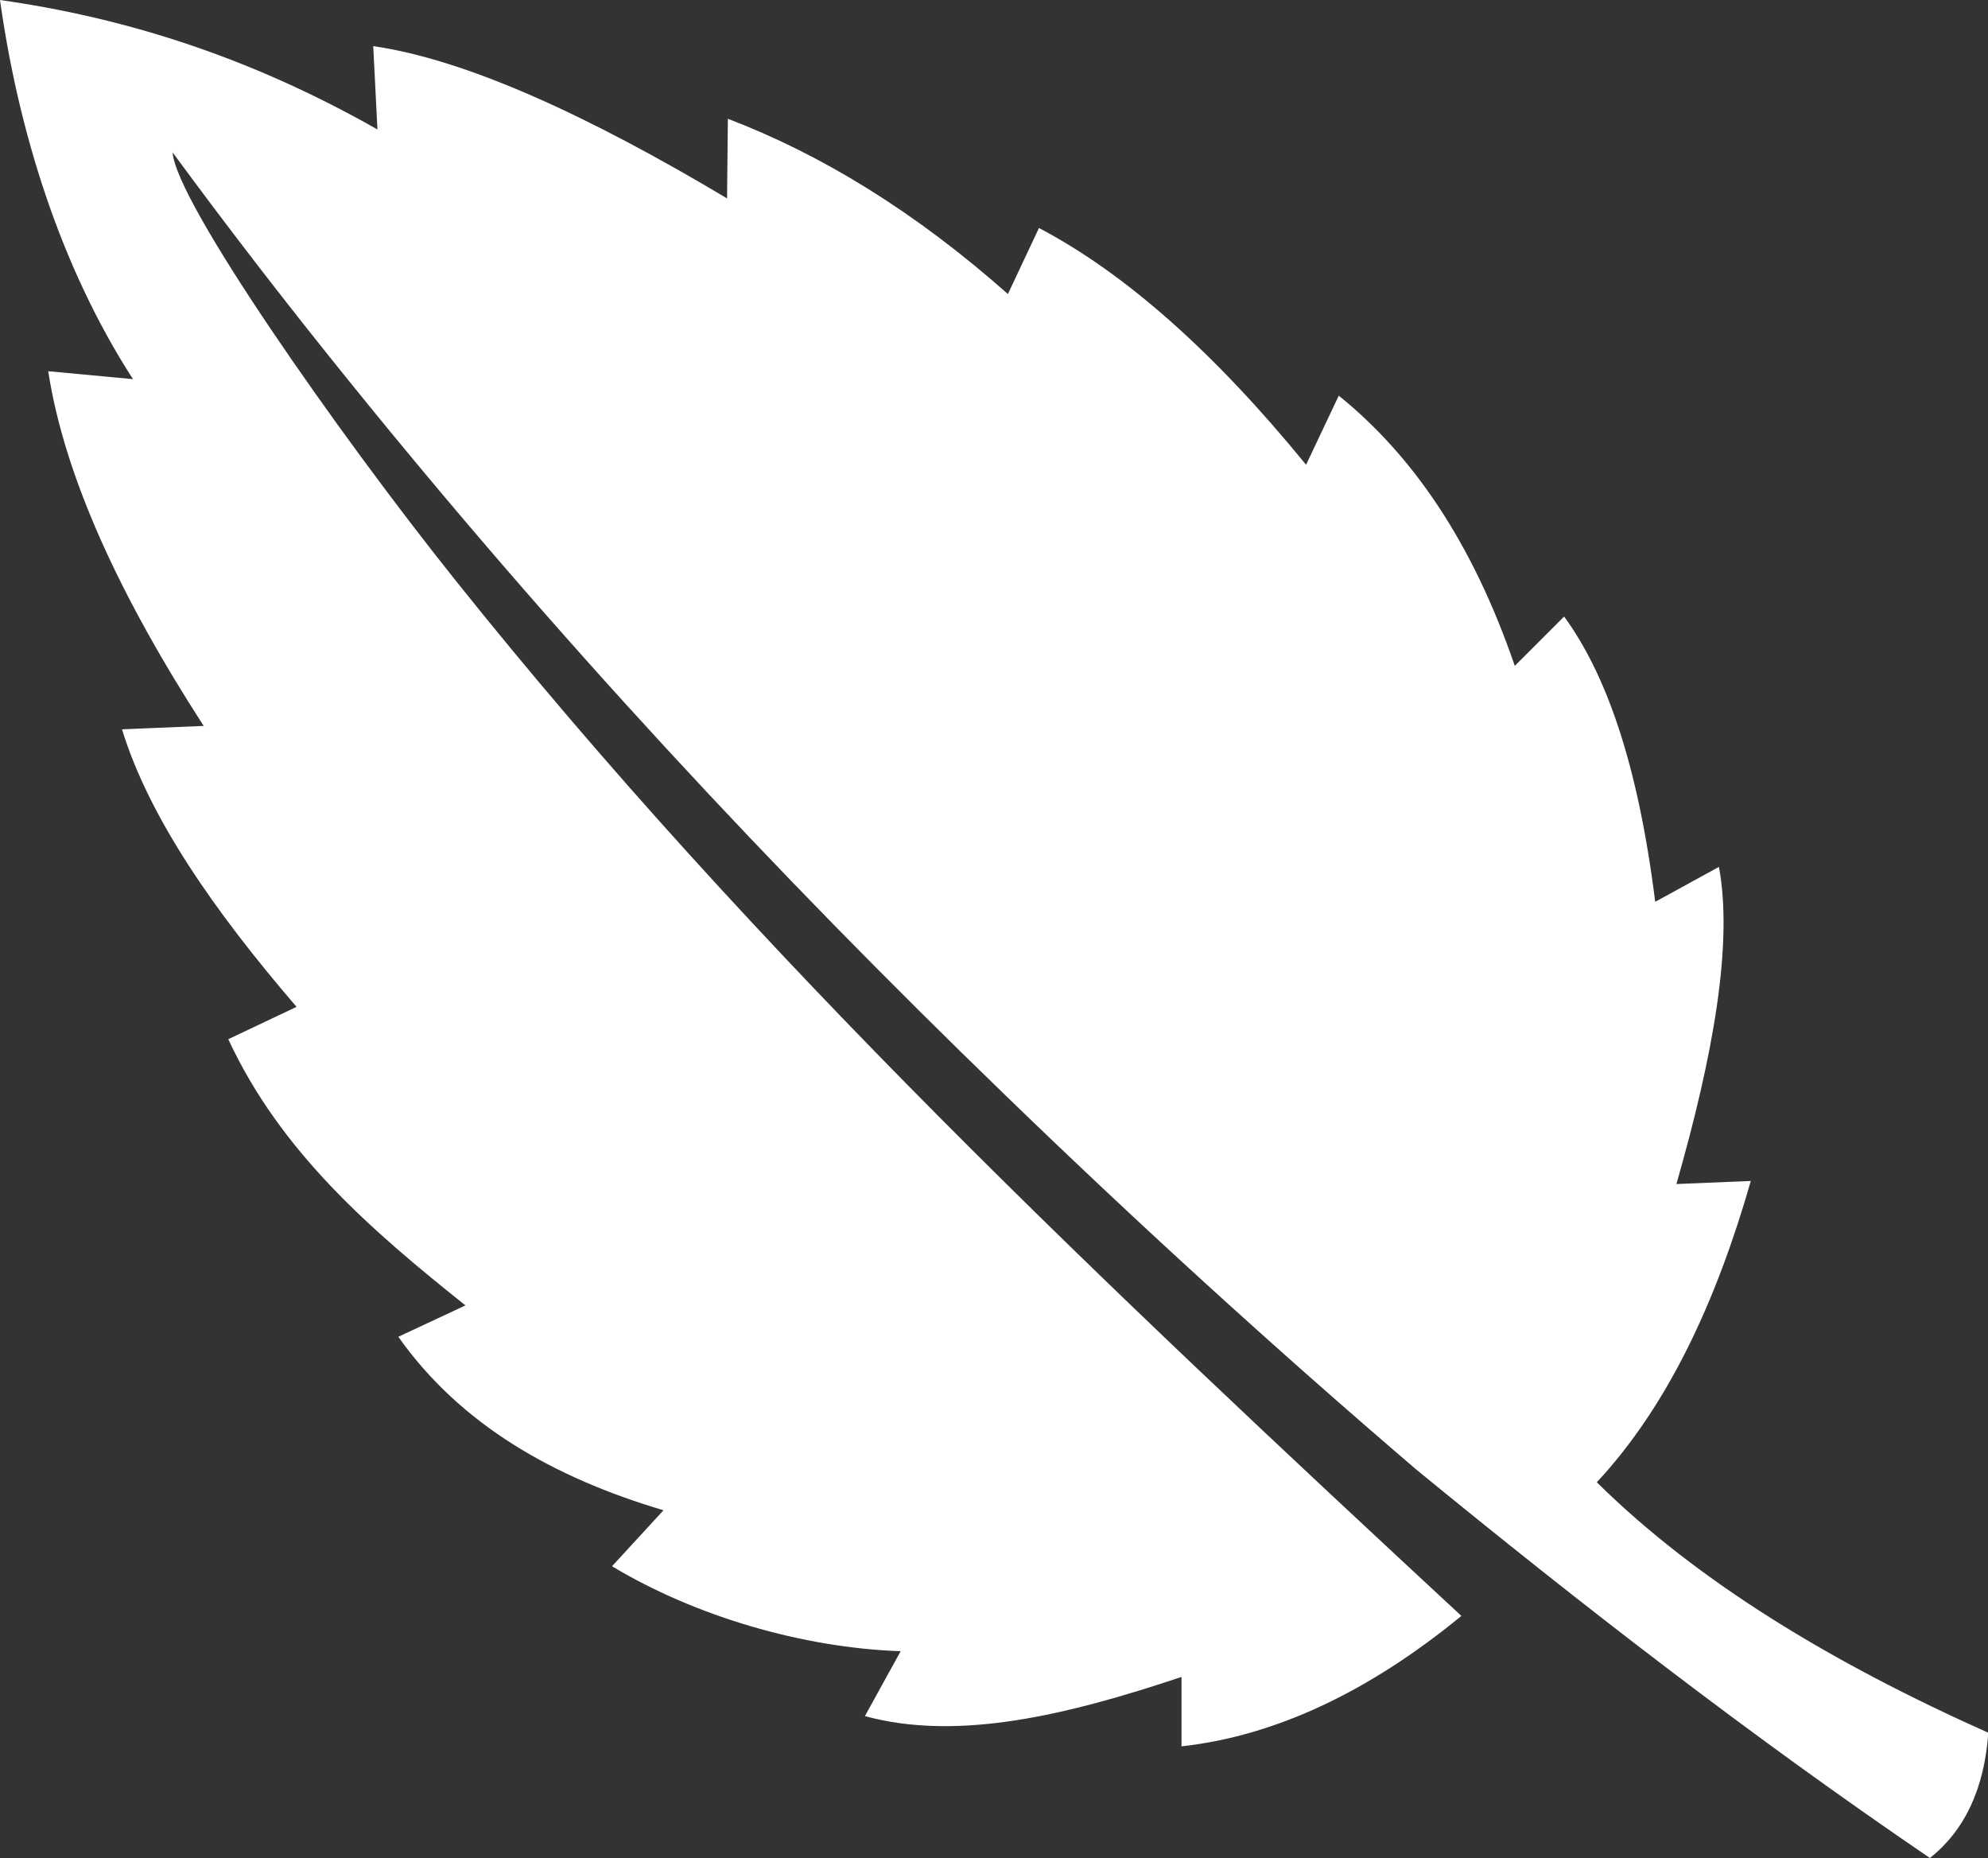 <svg version="1.1" id="Layer_1" xmlns="http://www.w3.org/2000/svg" xmlns:xlink="http://www.w3.org/1999/xlink" x="0px" y="0px" viewBox="0 0 122.88 114.84" style="enable-background:new 0 0 122.88 114.84" xml:space="preserve"><rect x="0" y="0" width="122.88" height="114.84" fill="#333333" stroke="none"/><style type="text/css">.st0{fill-rule:evenodd;clip-rule:evenodd;}</style><g><path fill="white" class="st0" d="M8.22,23.43C3.7,16.43,1.13,8.06,0,0c7.55,1.07,15.28,3.43,23.33,8l-0.26-5.15 c5.72,0.83,13.19,4.23,21.87,9.41l0.05-4.92c5.77,2.2,11.54,5.72,17.31,10.83l1.92-4.08c5.31,2.79,10.81,7.65,16.51,14.63 l2.02-4.27c4.48,3.62,8.22,8.93,10.88,16.7l3.05-3.05c2.56,3.51,4.55,8.99,5.63,17.63l3.94-2.16c0.88,4.78-0.36,11.68-2.63,19.6 l4.6-0.19c-2.14,7.46-5.12,13.89-9.52,18.62c6.25,6.17,14.57,11.18,24.2,15.48c-0.25,3.48-1.47,6.04-3.61,7.74 c-11.05-7.52-21.52-15.63-31.73-23.99c-8.77-7.5-17.22-15.21-25.38-23.11C47.68,53.7,34.26,39.25,21.6,23.58 c-3.76-4.65-7.41-9.37-10.93-14.16c0.2,3.05,10.24,17.37,17.37,26.3c18.65,23.38,40.43,43.86,62.29,64.14 c-5.71,4.68-11.47,7.41-17.3,8.06v-4.29c-7,2.34-13.79,4-19.57,2.42l2.21-4.01c-6.07-0.21-12.7-2.16-17.84-5.25l3.18-3.46 c-6.79-2.02-12.53-5.27-16.39-10.72l4.15-1.94c-5.82-4.64-11.42-9.47-14.66-16.45l4.22-2c-5.1-5.93-9.12-11.71-10.79-17.15 l5.05-0.21c-5.17-8-8.6-15.38-9.61-21.92L8.22,23.43L8.22,23.43z"/></g></svg>